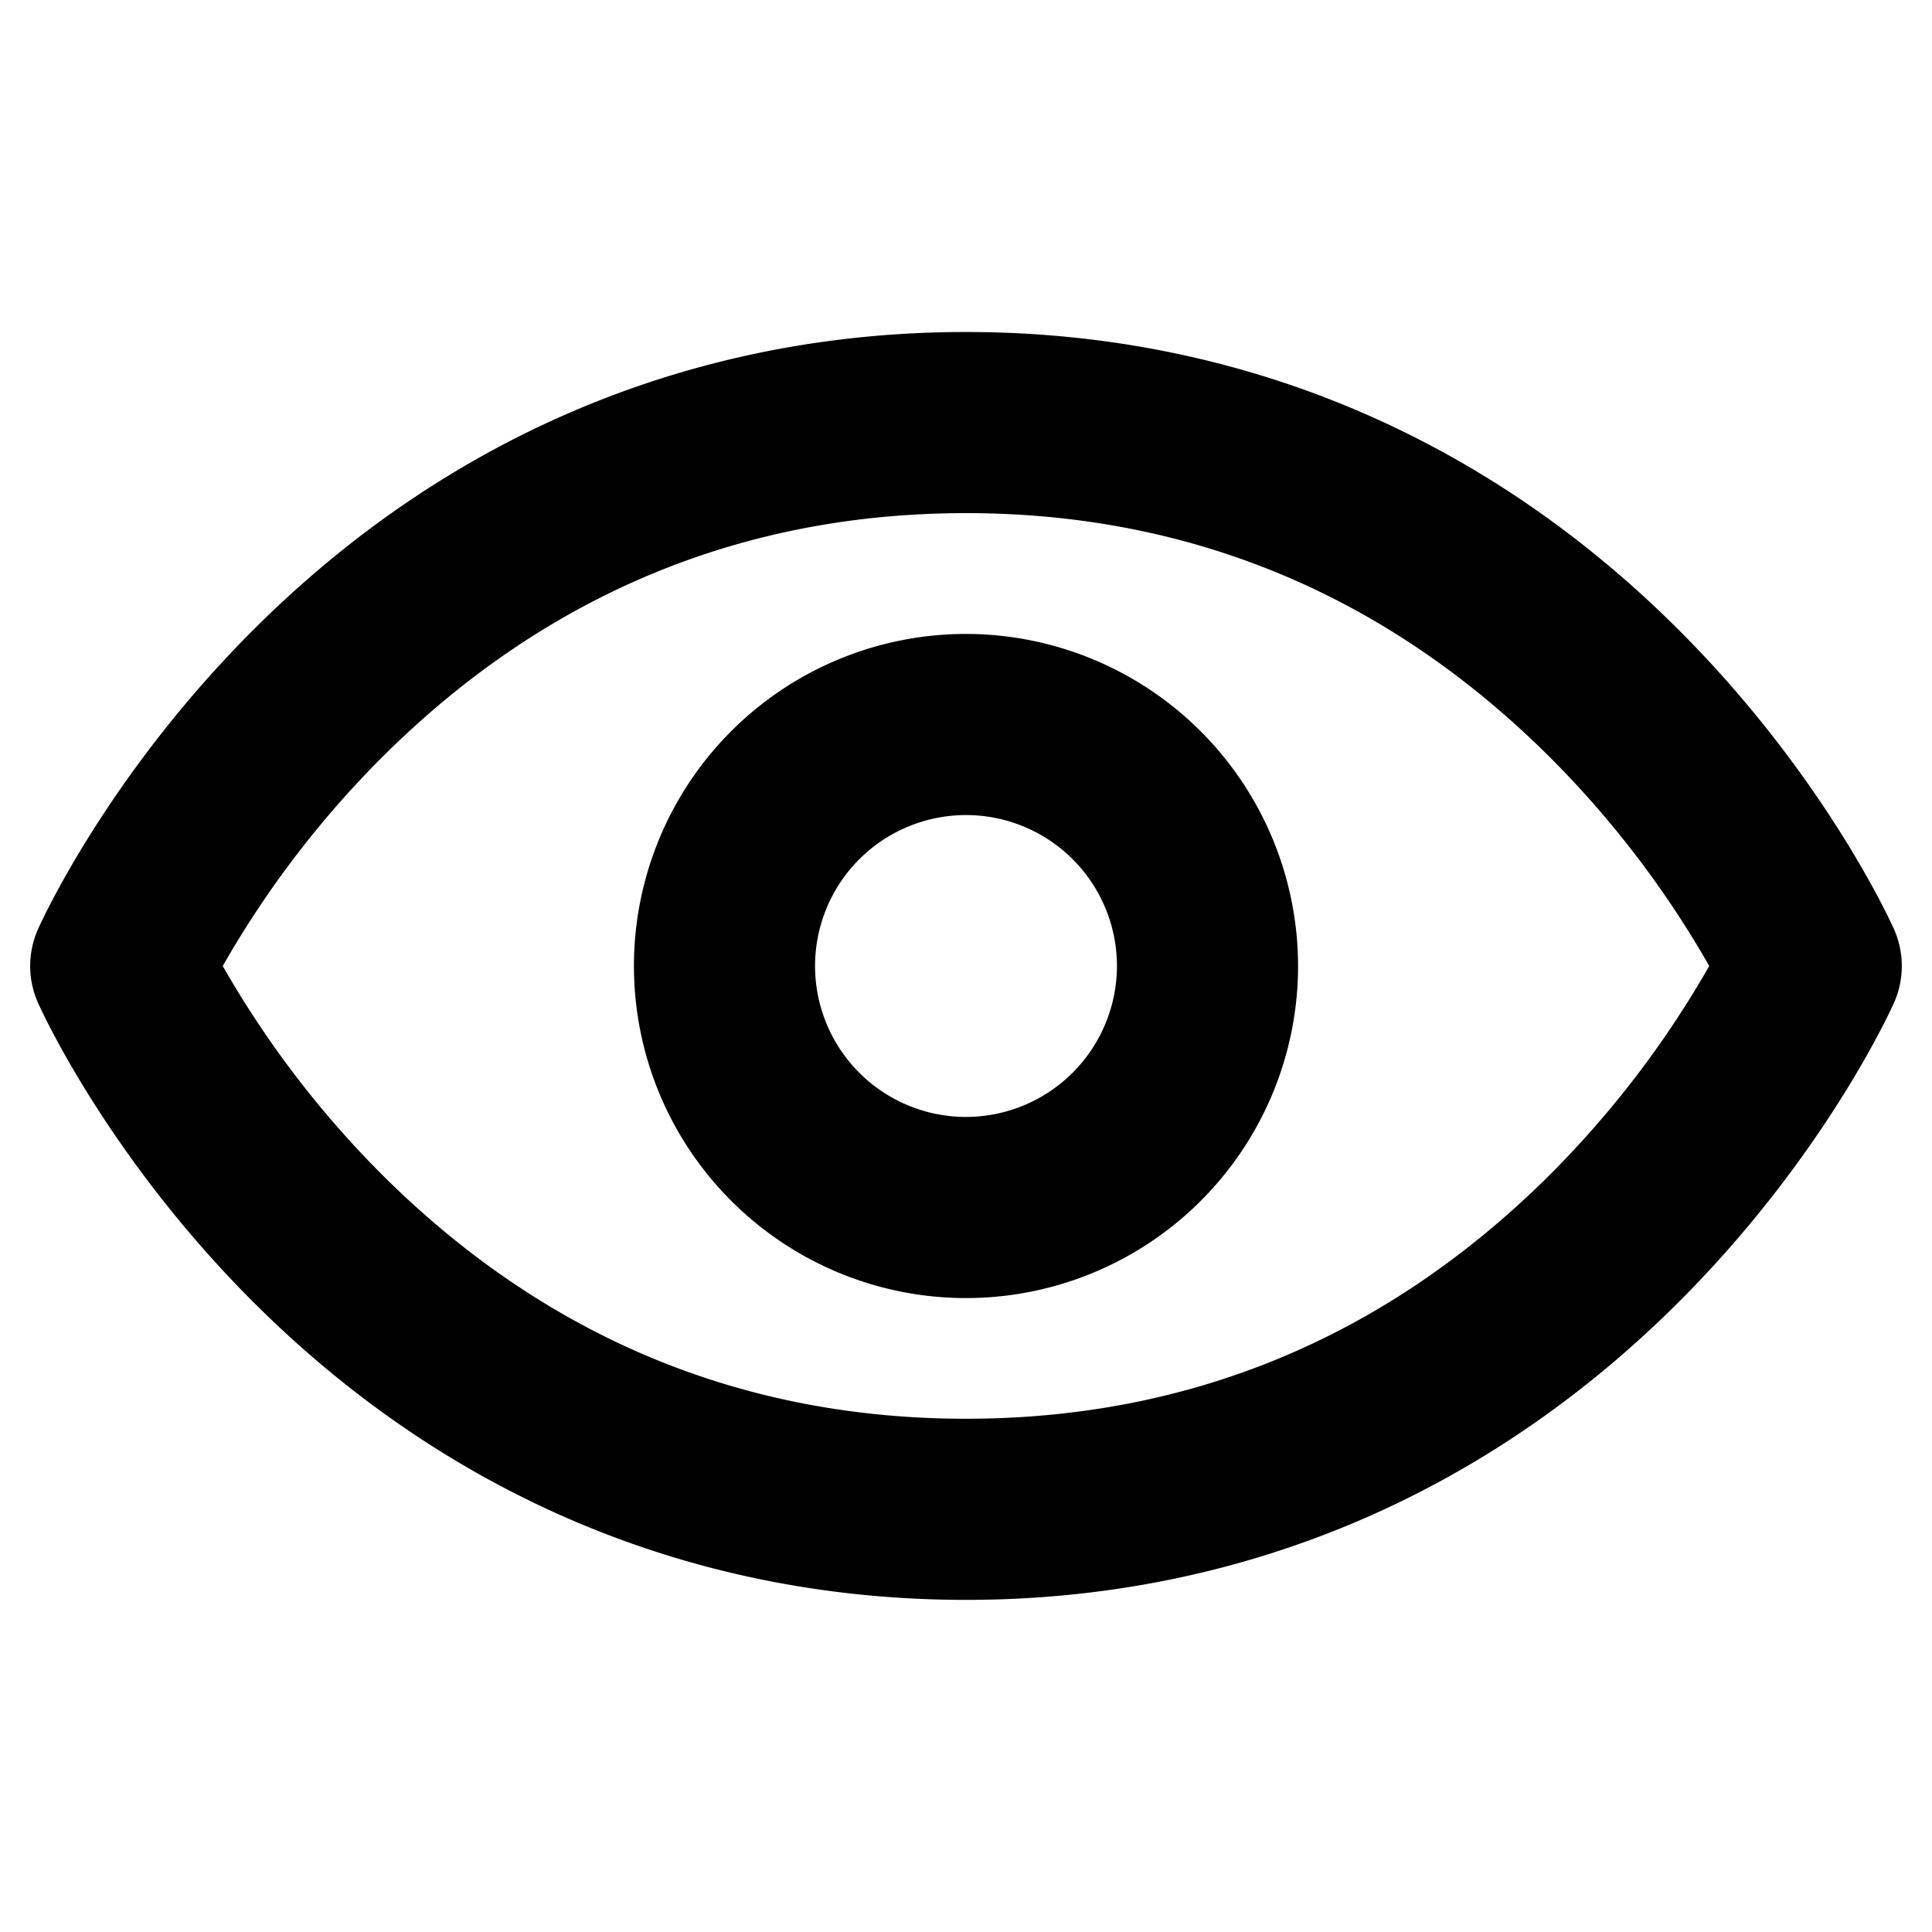 <?xml version="1.0" encoding="utf-8"?><!-- Uploaded to: SVG Repo, www.svgrepo.com, Generator: SVG Repo Mixer Tools -->
<svg fill="#000000" width="800px" height="800px" viewBox="0 0 256 256" id="Flat" xmlns="http://www.w3.org/2000/svg">
  <path d="M250.966,123.127c-.363-.818-9.127-20.261-28.48-39.615C196.635,57.657,163.962,43.992,128,43.992s-68.635,13.665-94.485,39.52C14.161,102.866,5.397,122.308,5.034,123.127a12,12,0,0,0,0,9.747c.364.818,9.128,20.257,28.481,39.607C59.366,198.33,92.038,211.992,128,211.992s68.634-13.662,94.484-39.511c19.354-19.351,28.117-38.789,28.481-39.607A12,12,0,0,0,250.966,123.127ZM204.914,156.107C183.466,177.264,157.588,187.992,128,187.992S72.534,177.264,51.086,156.107A130.506,130.506,0,0,1,29.517,128,130.536,130.536,0,0,1,51.087,99.883C72.535,78.721,98.412,67.992,128,67.992s55.465,10.729,76.913,31.892a130.549,130.549,0,0,1,21.57,28.114A130.475,130.475,0,0,1,204.914,156.107ZM128,84a44,44,0,1,0,44,44A44.05,44.05,0,0,0,128,84Zm0,64a20,20,0,1,1,20-20A20.022,20.022,0,0,1,128,148Z"/>
</svg>